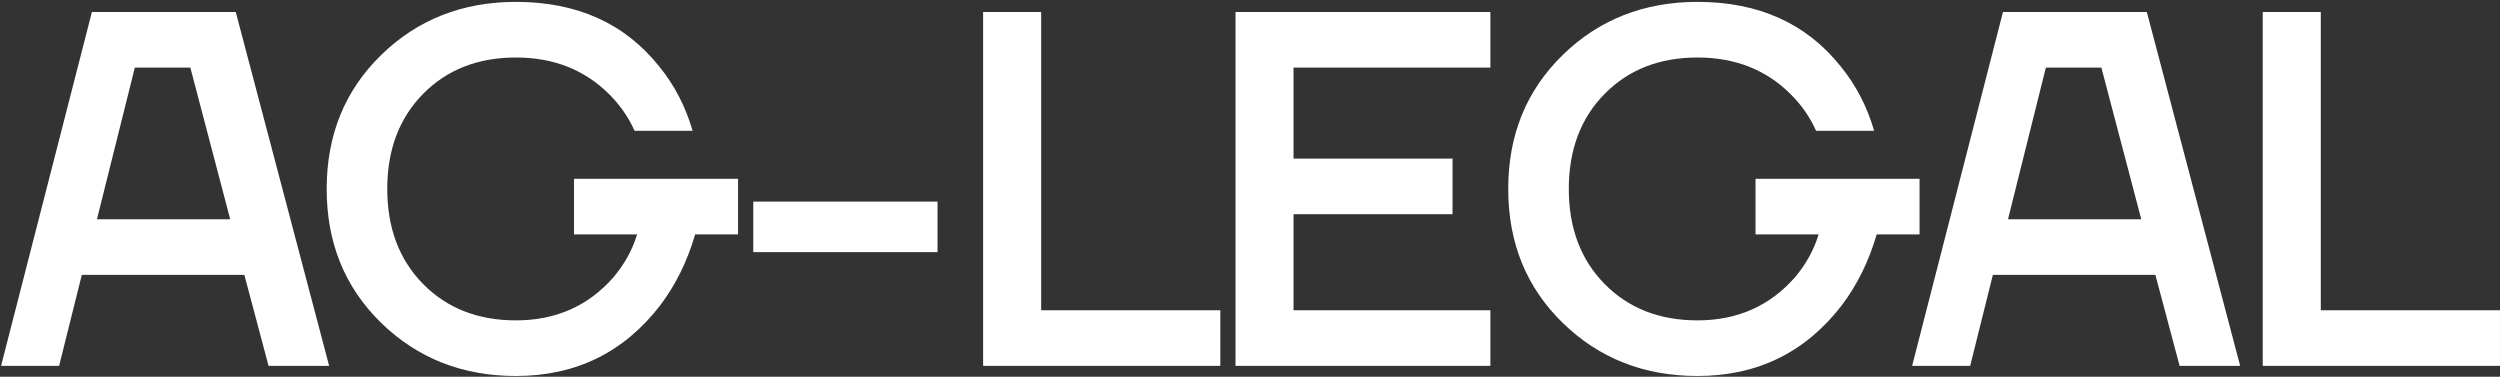 <?xml version="1.0" encoding="UTF-8"?> <svg xmlns="http://www.w3.org/2000/svg" width="73" height="11" viewBox="0 0 73 11" fill="none"><rect x="0" y="0" width="73" height="11" fill="#333333" stroke="none"/><g clip-path="url(#clip0_5654_4102)"><path d="M0.031 10.684L2.684 0.35H6.884L9.611 10.684H7.842L7.135 8.026H2.389L1.726 10.684H0.031ZM2.831 6.402H6.722L5.558 1.974H3.937L2.831 6.402ZM11.131 9.429C10.07 8.395 9.539 7.091 9.539 5.517C9.539 3.942 10.07 2.638 11.131 1.605C12.192 0.571 13.504 0.055 15.066 0.055C16.854 0.055 18.249 0.685 19.252 1.944C19.694 2.486 20.018 3.11 20.224 3.819H18.529C18.353 3.425 18.107 3.071 17.793 2.756C17.075 2.038 16.166 1.679 15.066 1.679C13.956 1.679 13.052 2.033 12.354 2.741C11.657 3.45 11.308 4.375 11.308 5.517C11.308 6.658 11.657 7.583 12.354 8.292C13.052 9.001 13.956 9.355 15.066 9.355C16.225 9.355 17.174 8.937 17.91 8.1C18.235 7.716 18.466 7.298 18.603 6.845H16.761V5.221H21.551V6.845H20.298C20.072 7.623 19.733 8.312 19.281 8.912C18.22 10.29 16.815 10.979 15.066 10.979C13.504 10.979 12.192 10.462 11.131 9.429ZM21.996 7.362V5.886H27.376V7.362H21.996ZM28.707 10.684V0.35H30.402V9.06H35.634V10.684H28.707ZM36.077 10.684V0.35H43.519V1.974H37.771V4.631H42.414V6.255H37.771V9.06H43.519V10.684H36.077ZM45.632 9.429C44.571 8.395 44.04 7.091 44.04 5.517C44.04 3.942 44.571 2.638 45.632 1.605C46.693 0.571 48.005 0.055 49.567 0.055C51.355 0.055 52.75 0.685 53.752 1.944C54.194 2.486 54.519 3.11 54.725 3.819H53.03C52.853 3.425 52.608 3.071 52.293 2.756C51.576 2.038 50.667 1.679 49.567 1.679C48.457 1.679 47.553 2.033 46.855 2.741C46.157 3.45 45.809 4.375 45.809 5.517C45.809 6.658 46.157 7.583 46.855 8.292C47.553 9.001 48.457 9.355 49.567 9.355C50.726 9.355 51.674 8.937 52.411 8.1C52.735 7.716 52.966 7.298 53.104 6.845H51.262V5.221H56.051V6.845H54.799C54.573 7.623 54.234 8.312 53.782 8.912C52.721 10.29 51.316 10.979 49.567 10.979C48.005 10.979 46.693 10.462 45.632 9.429ZM55.834 10.684L58.487 0.35H62.687L65.413 10.684H63.645L62.937 8.026H58.192L57.529 10.684H55.834ZM58.634 6.402H62.525L61.36 1.974H59.739L58.634 6.402ZM66.072 10.684V0.35H67.767V9.06H72.999V10.684H66.072Z" fill="white"></path></g><defs><clipPath id="clip0_5654_4102"><rect width="73" height="11" fill="white"></rect></clipPath></defs></svg> 
